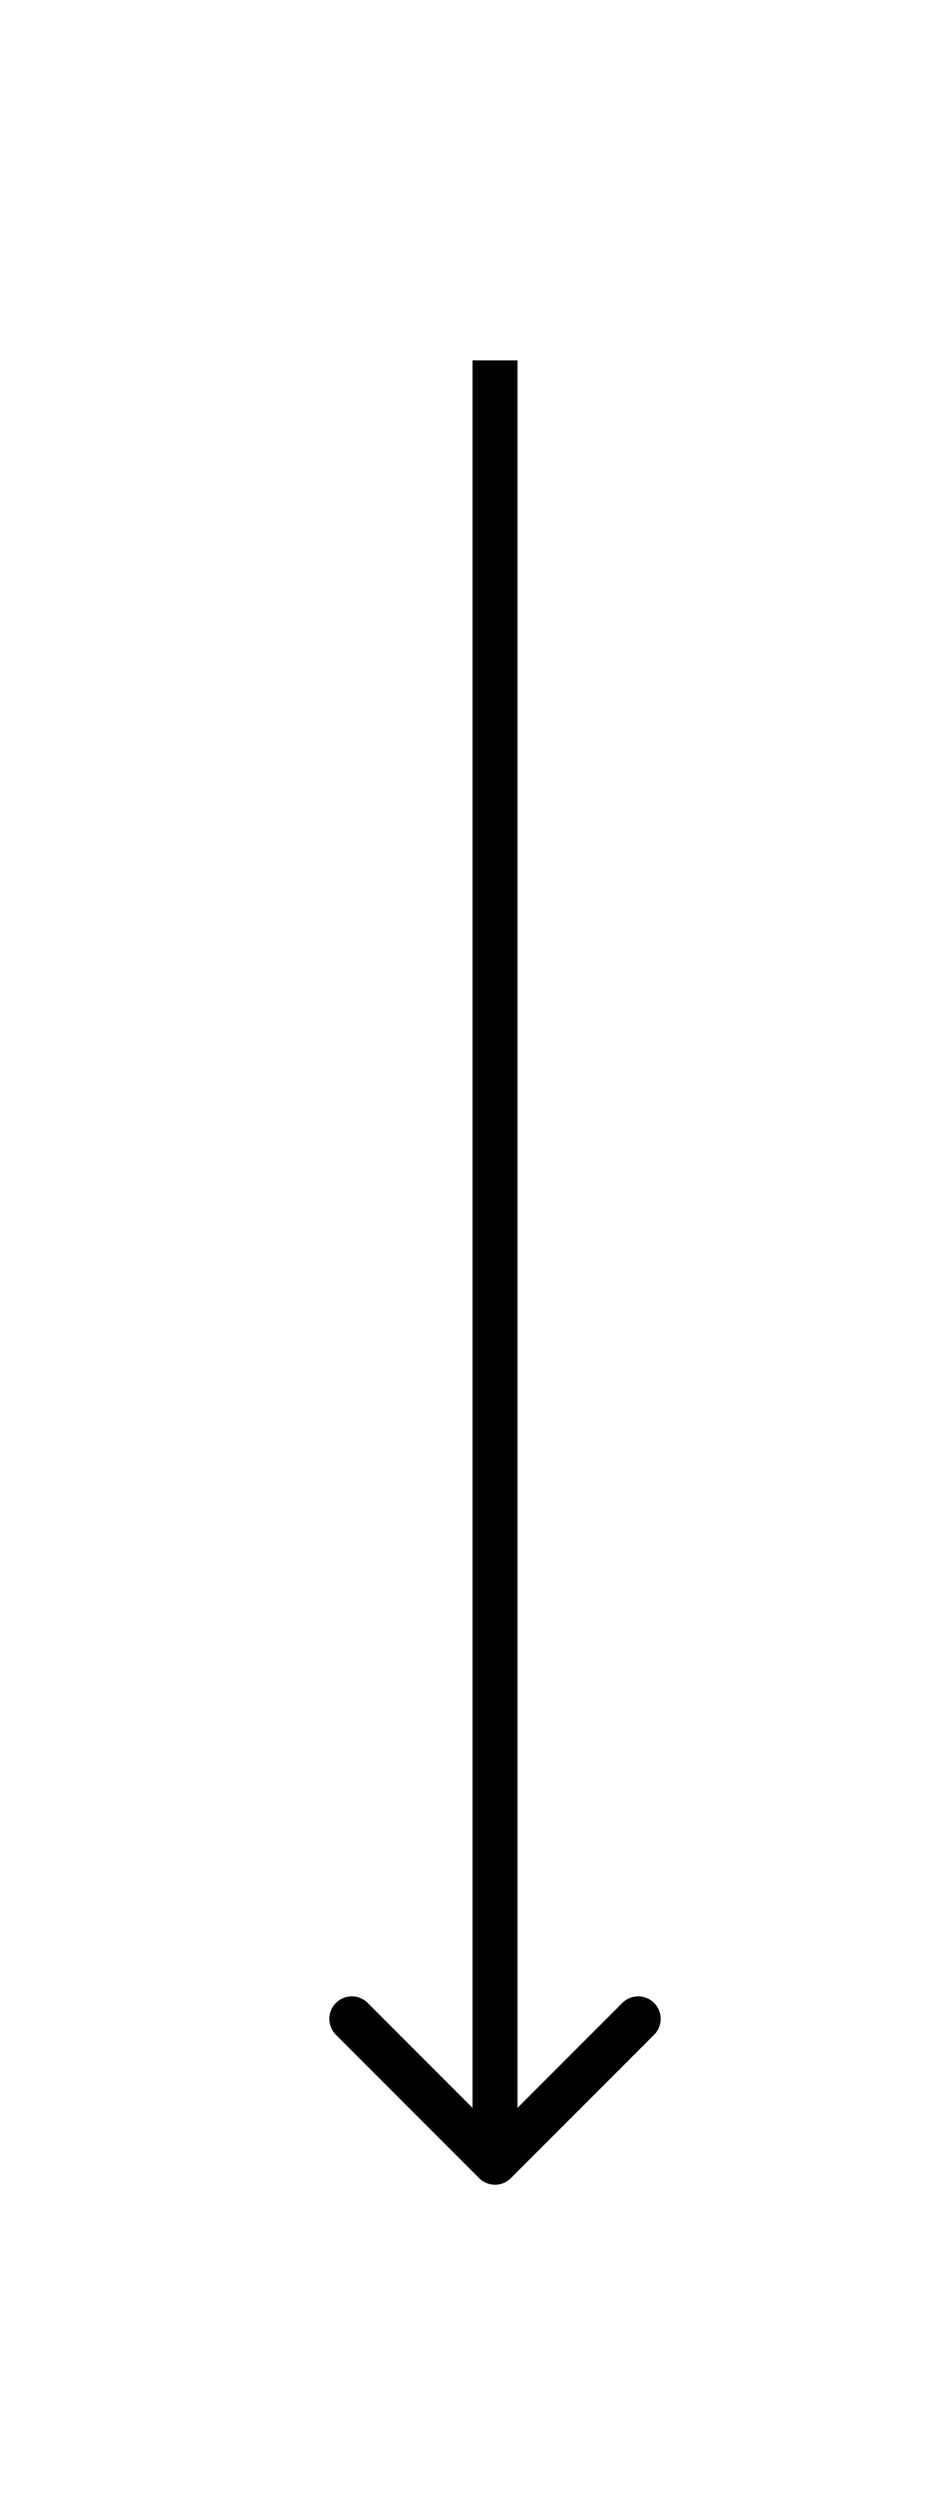 <?xml version="1.0" encoding="UTF-8"?> <svg xmlns="http://www.w3.org/2000/svg" width="42" height="111" viewBox="0 0 42 111" fill="none"><rect x="0" y="0" width="42" height="111" fill="#808080" stroke="none"/> <g clip-path="url(#clip0)"> <rect width="1400" height="20000" transform="translate(-158 -3056)" fill="white"></rect> <path d="M21.293 96.707C21.683 97.098 22.317 97.098 22.707 96.707L29.071 90.343C29.462 89.953 29.462 89.32 29.071 88.929C28.68 88.538 28.047 88.538 27.657 88.929L22 94.586L16.343 88.929C15.953 88.538 15.319 88.538 14.929 88.929C14.538 89.32 14.538 89.953 14.929 90.343L21.293 96.707ZM21 16L21 96L23 96L23 16L21 16Z" fill="black"></path> </g> <defs> <clipPath id="clip0"> <rect width="1400" height="20000" fill="white" transform="translate(-158 -3056)"></rect> </clipPath> </defs> </svg> 